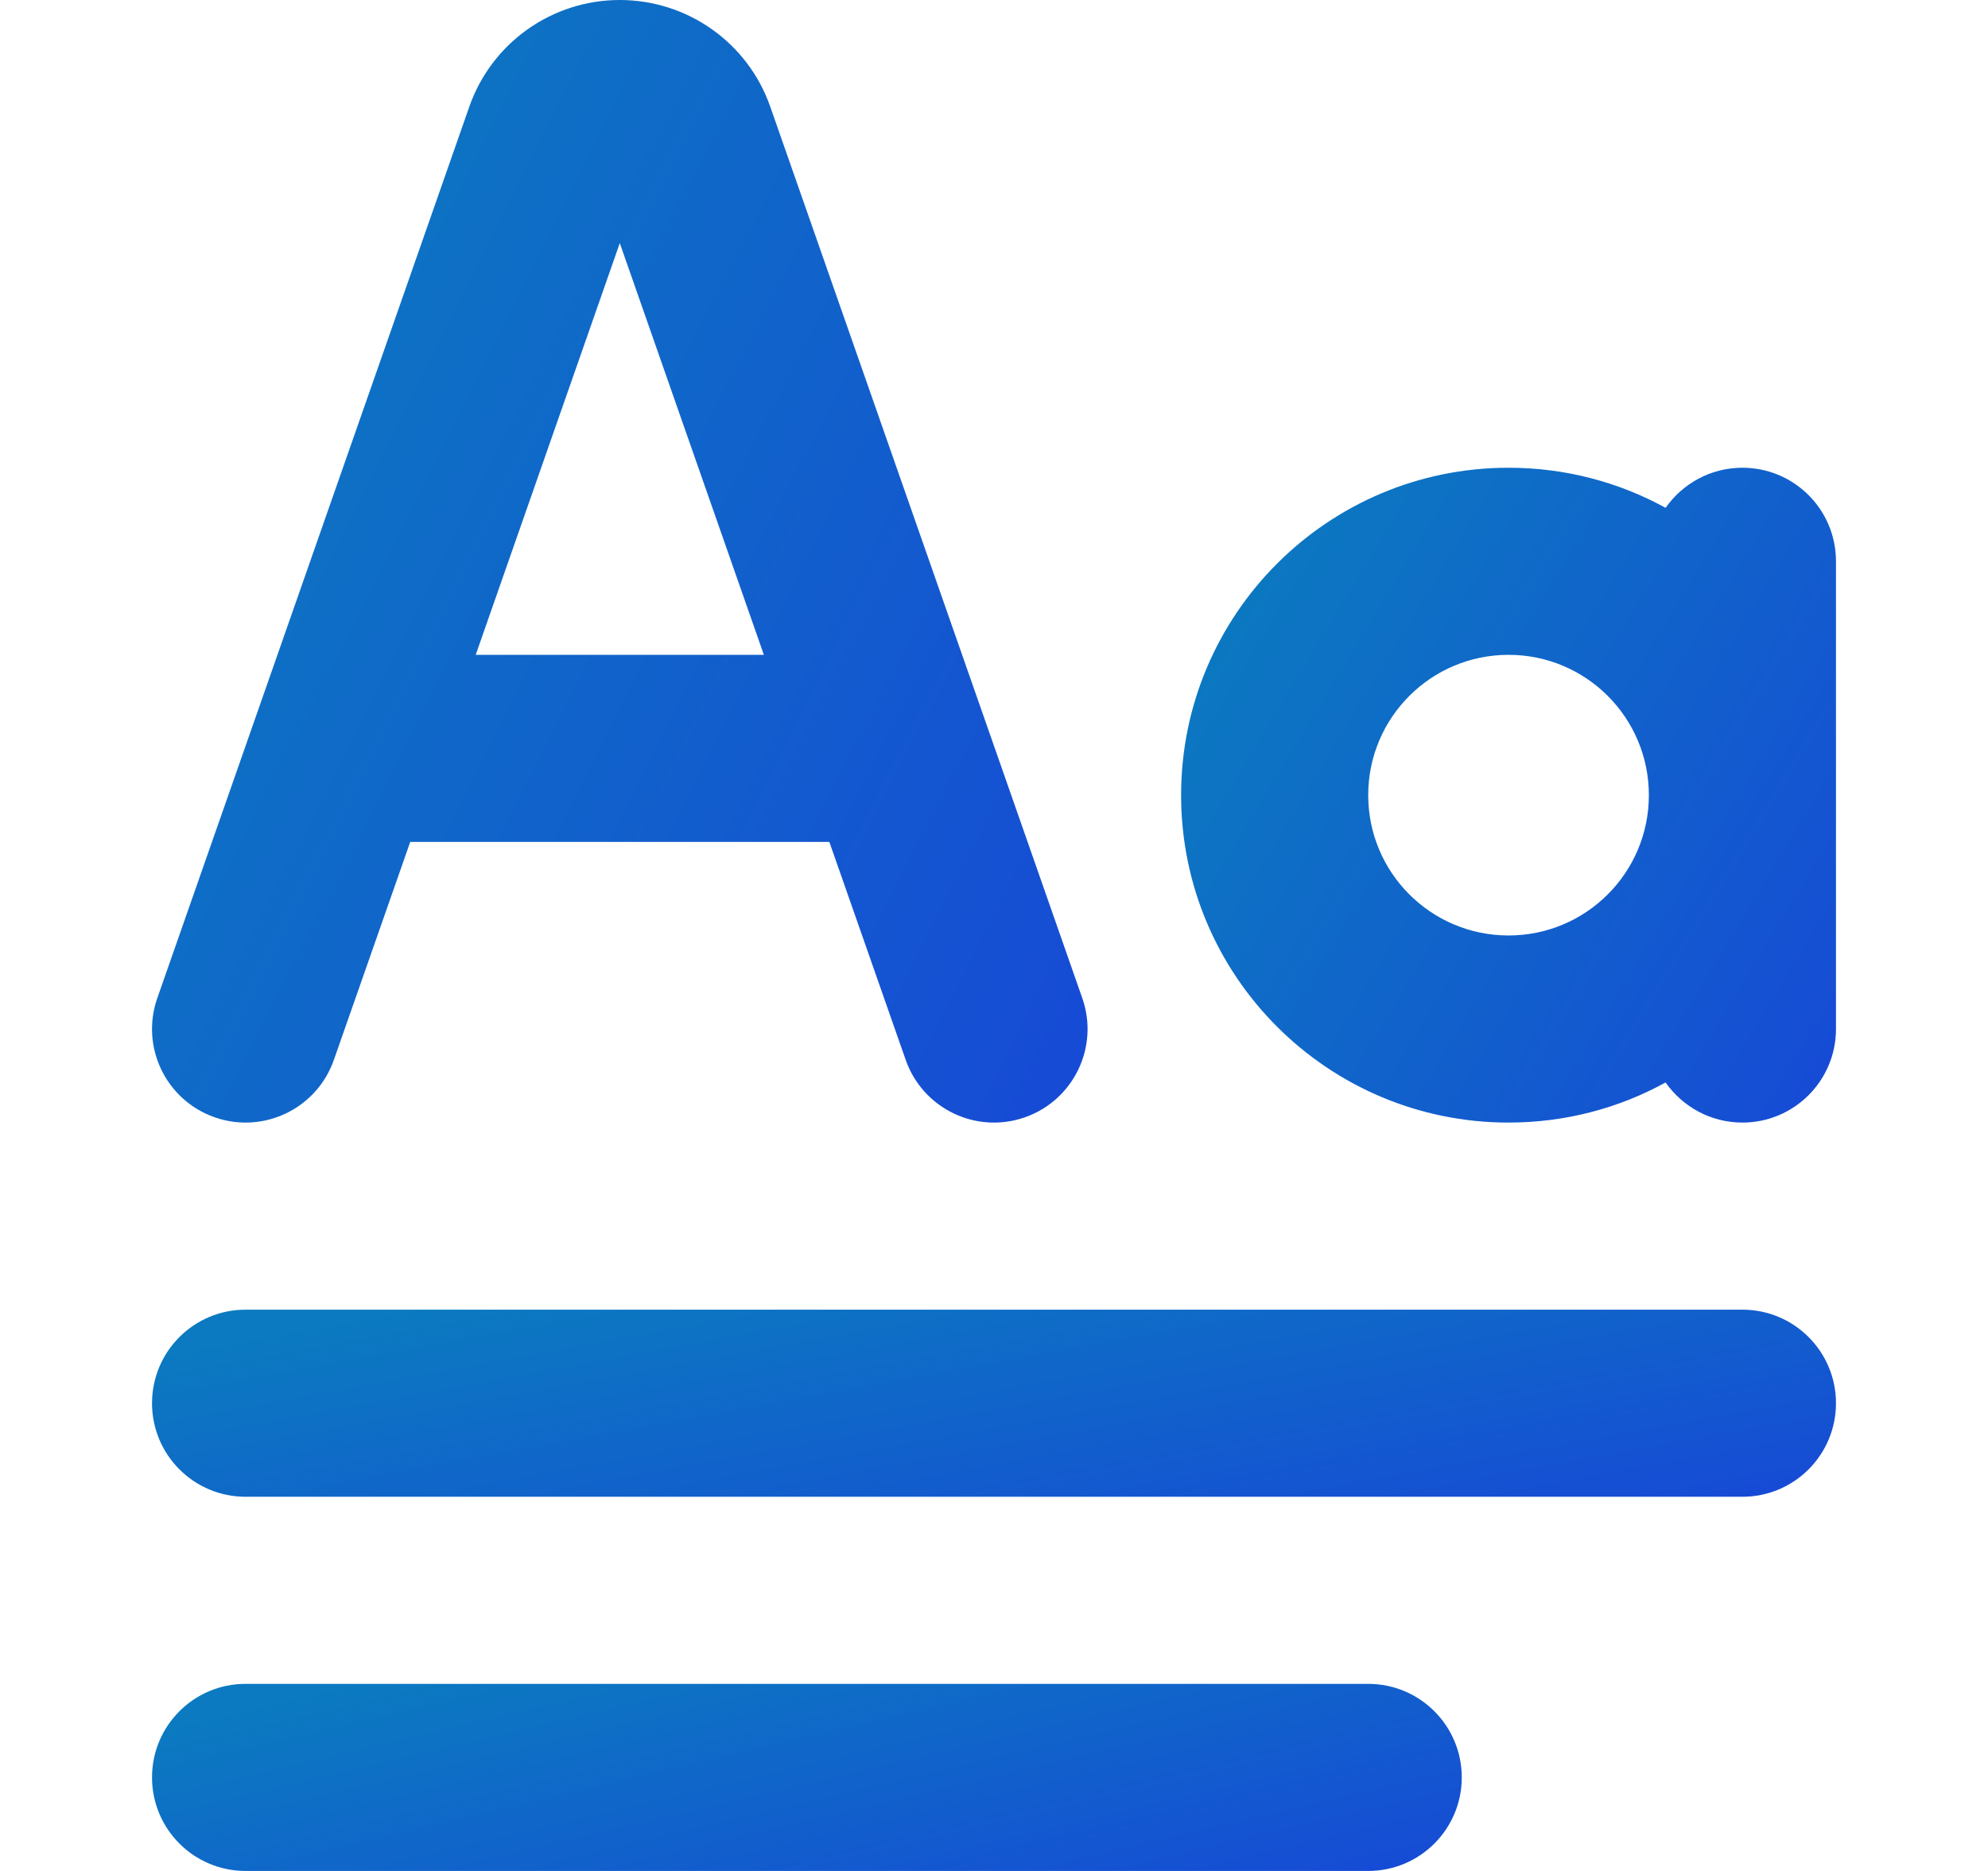 <svg width="17" height="16" viewBox="0 0 17 16" fill="none" xmlns="http://www.w3.org/2000/svg">
<g clip-path="url(#clip0_313_20023)">
<path fill-rule="evenodd" clip-rule="evenodd" d="M7.092 7.2L7.745 9.064C7.891 9.481 8.347 9.701 8.764 9.555C9.181 9.409 9.401 8.953 9.255 8.536L6.587 0.913C6.396 0.366 5.88 0 5.3 0C4.72 0 4.204 0.366 4.013 0.913L1.345 8.536C1.199 8.953 1.419 9.409 1.836 9.555C2.253 9.701 2.709 9.481 2.855 9.064L3.508 7.2H7.092ZM6.532 5.6L5.3 2.079L4.068 5.6H6.532Z" fill="url(#paint0_linear_313_20023)"/>
<path fill-rule="evenodd" clip-rule="evenodd" d="M12.9 4C13.387 4 13.845 4.124 14.243 4.343C14.388 4.136 14.628 4 14.9 4C15.342 4 15.7 4.358 15.7 4.8V8.8C15.7 9.242 15.342 9.6 14.9 9.6C14.628 9.6 14.388 9.464 14.243 9.257C13.845 9.476 13.387 9.6 12.9 9.6C11.354 9.6 10.1 8.346 10.1 6.8C10.1 5.254 11.354 4 12.9 4ZM12.9 8C13.563 8 14.1 7.463 14.1 6.8C14.1 6.137 13.563 5.6 12.9 5.6C12.237 5.6 11.7 6.137 11.7 6.8C11.7 7.463 12.237 8 12.9 8Z" fill="url(#paint1_linear_313_20023)"/>
<path d="M2.1 11.2C1.658 11.2 1.3 11.558 1.3 12C1.3 12.442 1.658 12.8 2.1 12.8H14.9C15.342 12.8 15.7 12.442 15.7 12C15.7 11.558 15.342 11.2 14.9 11.2H2.1Z" fill="url(#paint2_linear_313_20023)"/>
<path d="M2.1 14.4C1.658 14.4 1.3 14.758 1.3 15.2C1.3 15.642 1.658 16 2.1 16H11.7C12.142 16 12.5 15.642 12.5 15.2C12.5 14.758 12.142 14.4 11.7 14.4H2.1Z" fill="url(#paint3_linear_313_20023)"/>
</g>
<defs>
<linearGradient id="paint0_linear_313_20023" x1="1.9" y1="1.104" x2="24.172" y2="12.364" gradientUnits="userSpaceOnUse">
<stop stop-color="#0B7AC0"/>
<stop offset="1" stop-color="#2706F5"/>
</linearGradient>
<linearGradient id="paint1_linear_313_20023" x1="10.52" y1="4.644" x2="24.828" y2="13.324" gradientUnits="userSpaceOnUse">
<stop stop-color="#0B7AC0"/>
<stop offset="1" stop-color="#2706F5"/>
</linearGradient>
<linearGradient id="paint2_linear_313_20023" x1="2.38" y1="11.384" x2="4.014" y2="20.303" gradientUnits="userSpaceOnUse">
<stop stop-color="#0B7AC0"/>
<stop offset="1" stop-color="#2706F5"/>
</linearGradient>
<linearGradient id="paint3_linear_313_20023" x1="2.14" y1="14.584" x2="4.197" y2="23.318" gradientUnits="userSpaceOnUse">
<stop stop-color="#0B7AC0"/>
<stop offset="1" stop-color="#2706F5"/>
</linearGradient>
<clipPath id="clip0_313_20023">
<rect width="16" height="16" fill="white" transform="translate(0.5)"/>
</clipPath>
</defs>
</svg>
